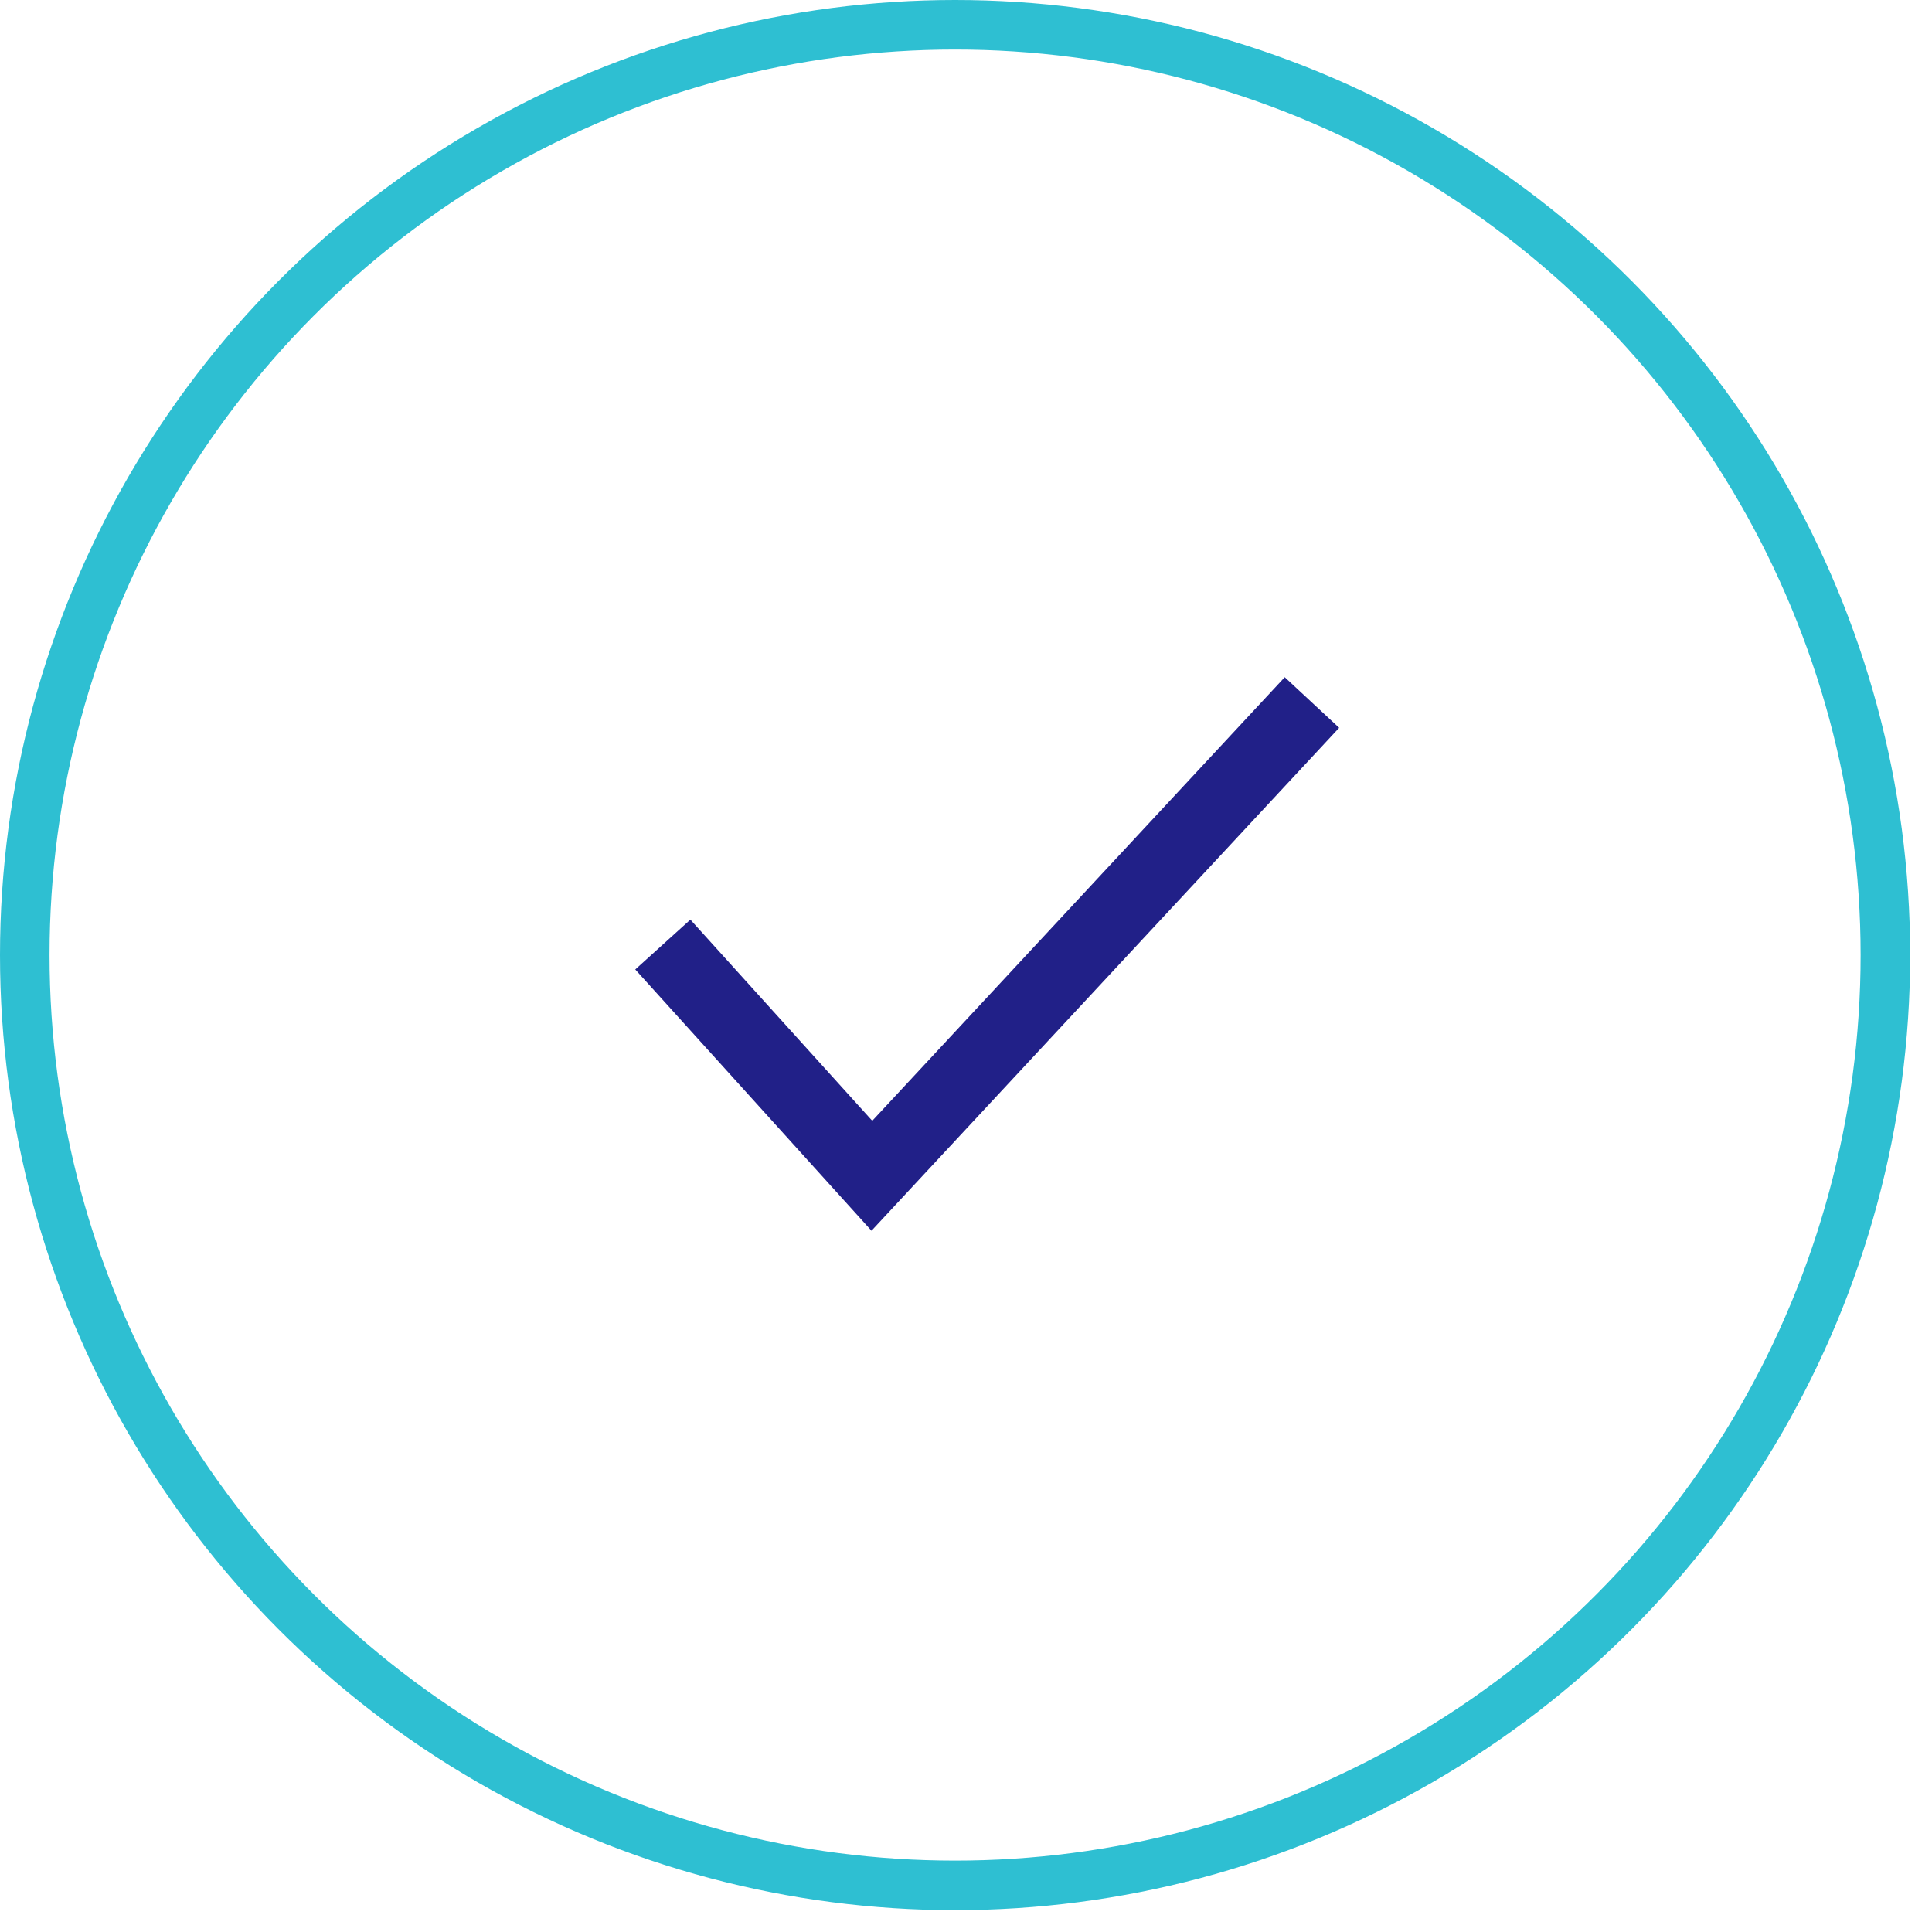 <?xml version="1.0" encoding="UTF-8"?>
<svg xmlns="http://www.w3.org/2000/svg" width="78" height="78" viewBox="0 0 78 78" fill="none">
  <circle cx="38.559" cy="38.559" r="37.559" stroke="#2EBFD2" stroke-width="2"></circle>
  <path d="M52.967 28.362L35.2 47.469L26.76 38.134" stroke="#212088" stroke-width="3"></path>
</svg>

